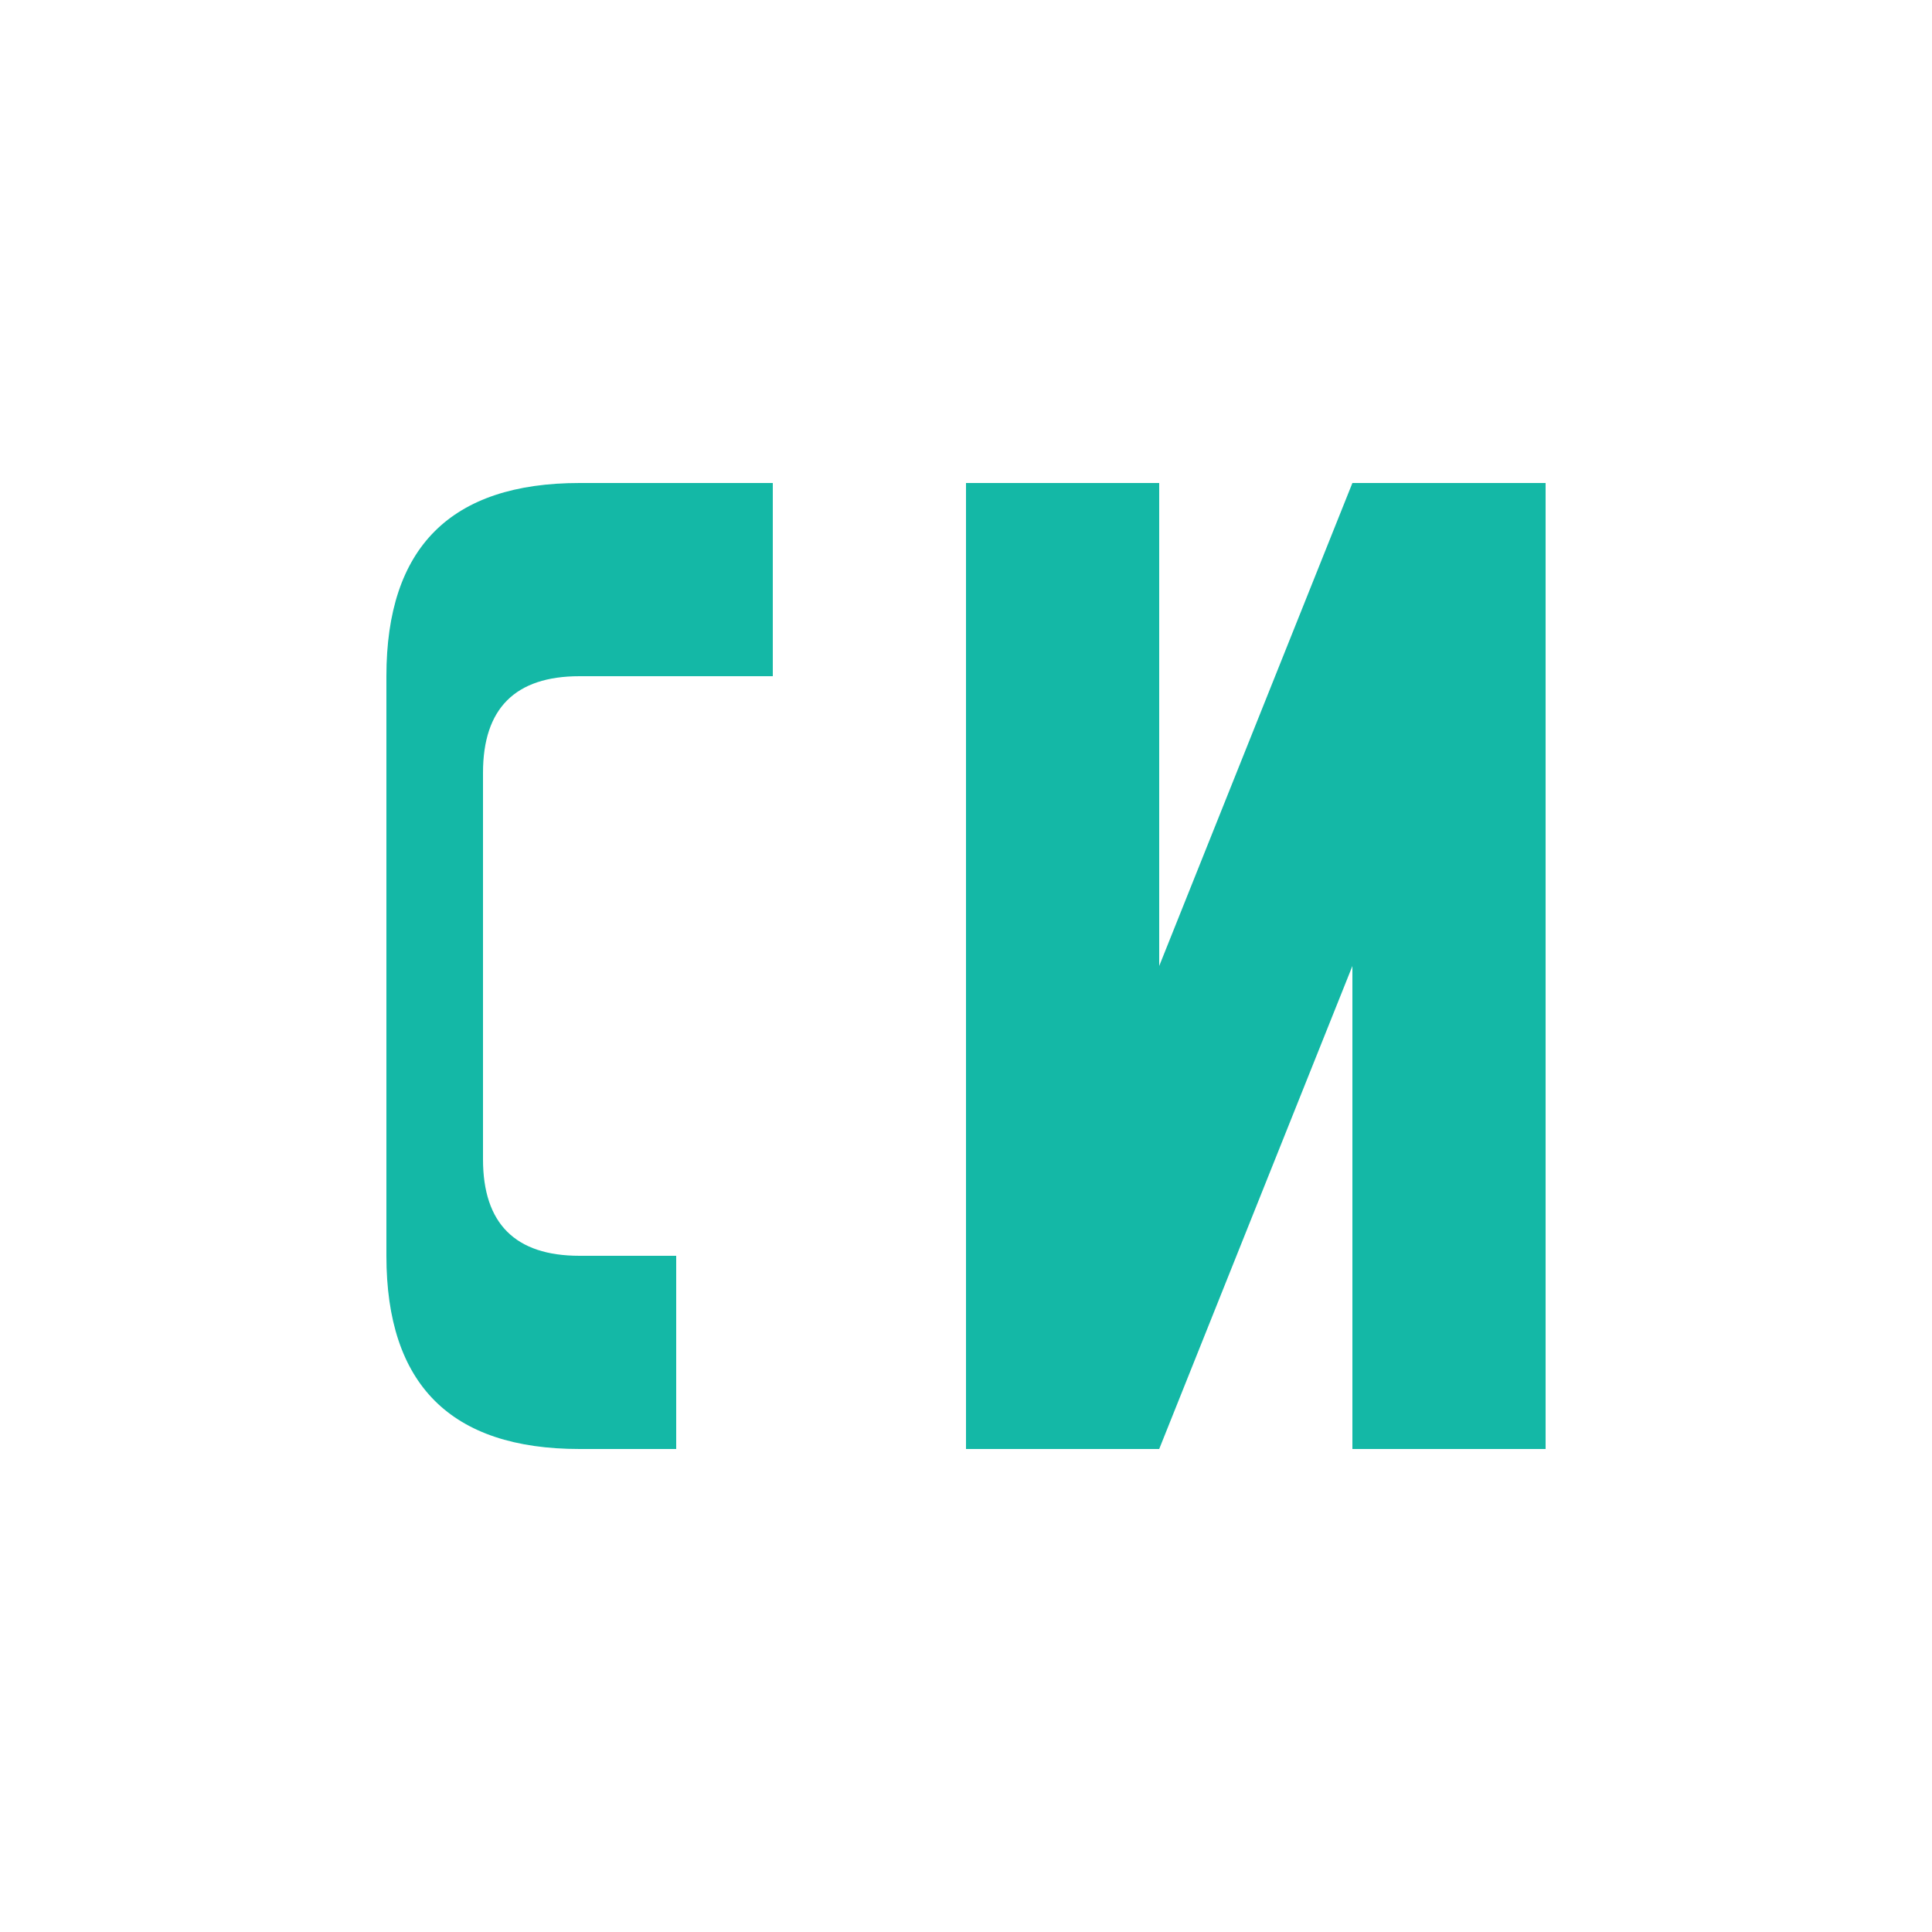 <svg xmlns="http://www.w3.org/2000/svg" viewBox="0 0 100 100">
  <path fill="#14b8a6" d="M30 25 Q20 25 20 35 L20 65 Q20 75 30 75 L35 75 L35 65 L30 65 Q25 65 25 60 L25 40 Q25 35 30 35 L40 35 L40 25 Z M60 25 L60 50 L70 25 L80 25 L80 75 L70 75 L70 50 L60 75 L50 75 L50 25 Z"/>
</svg>
